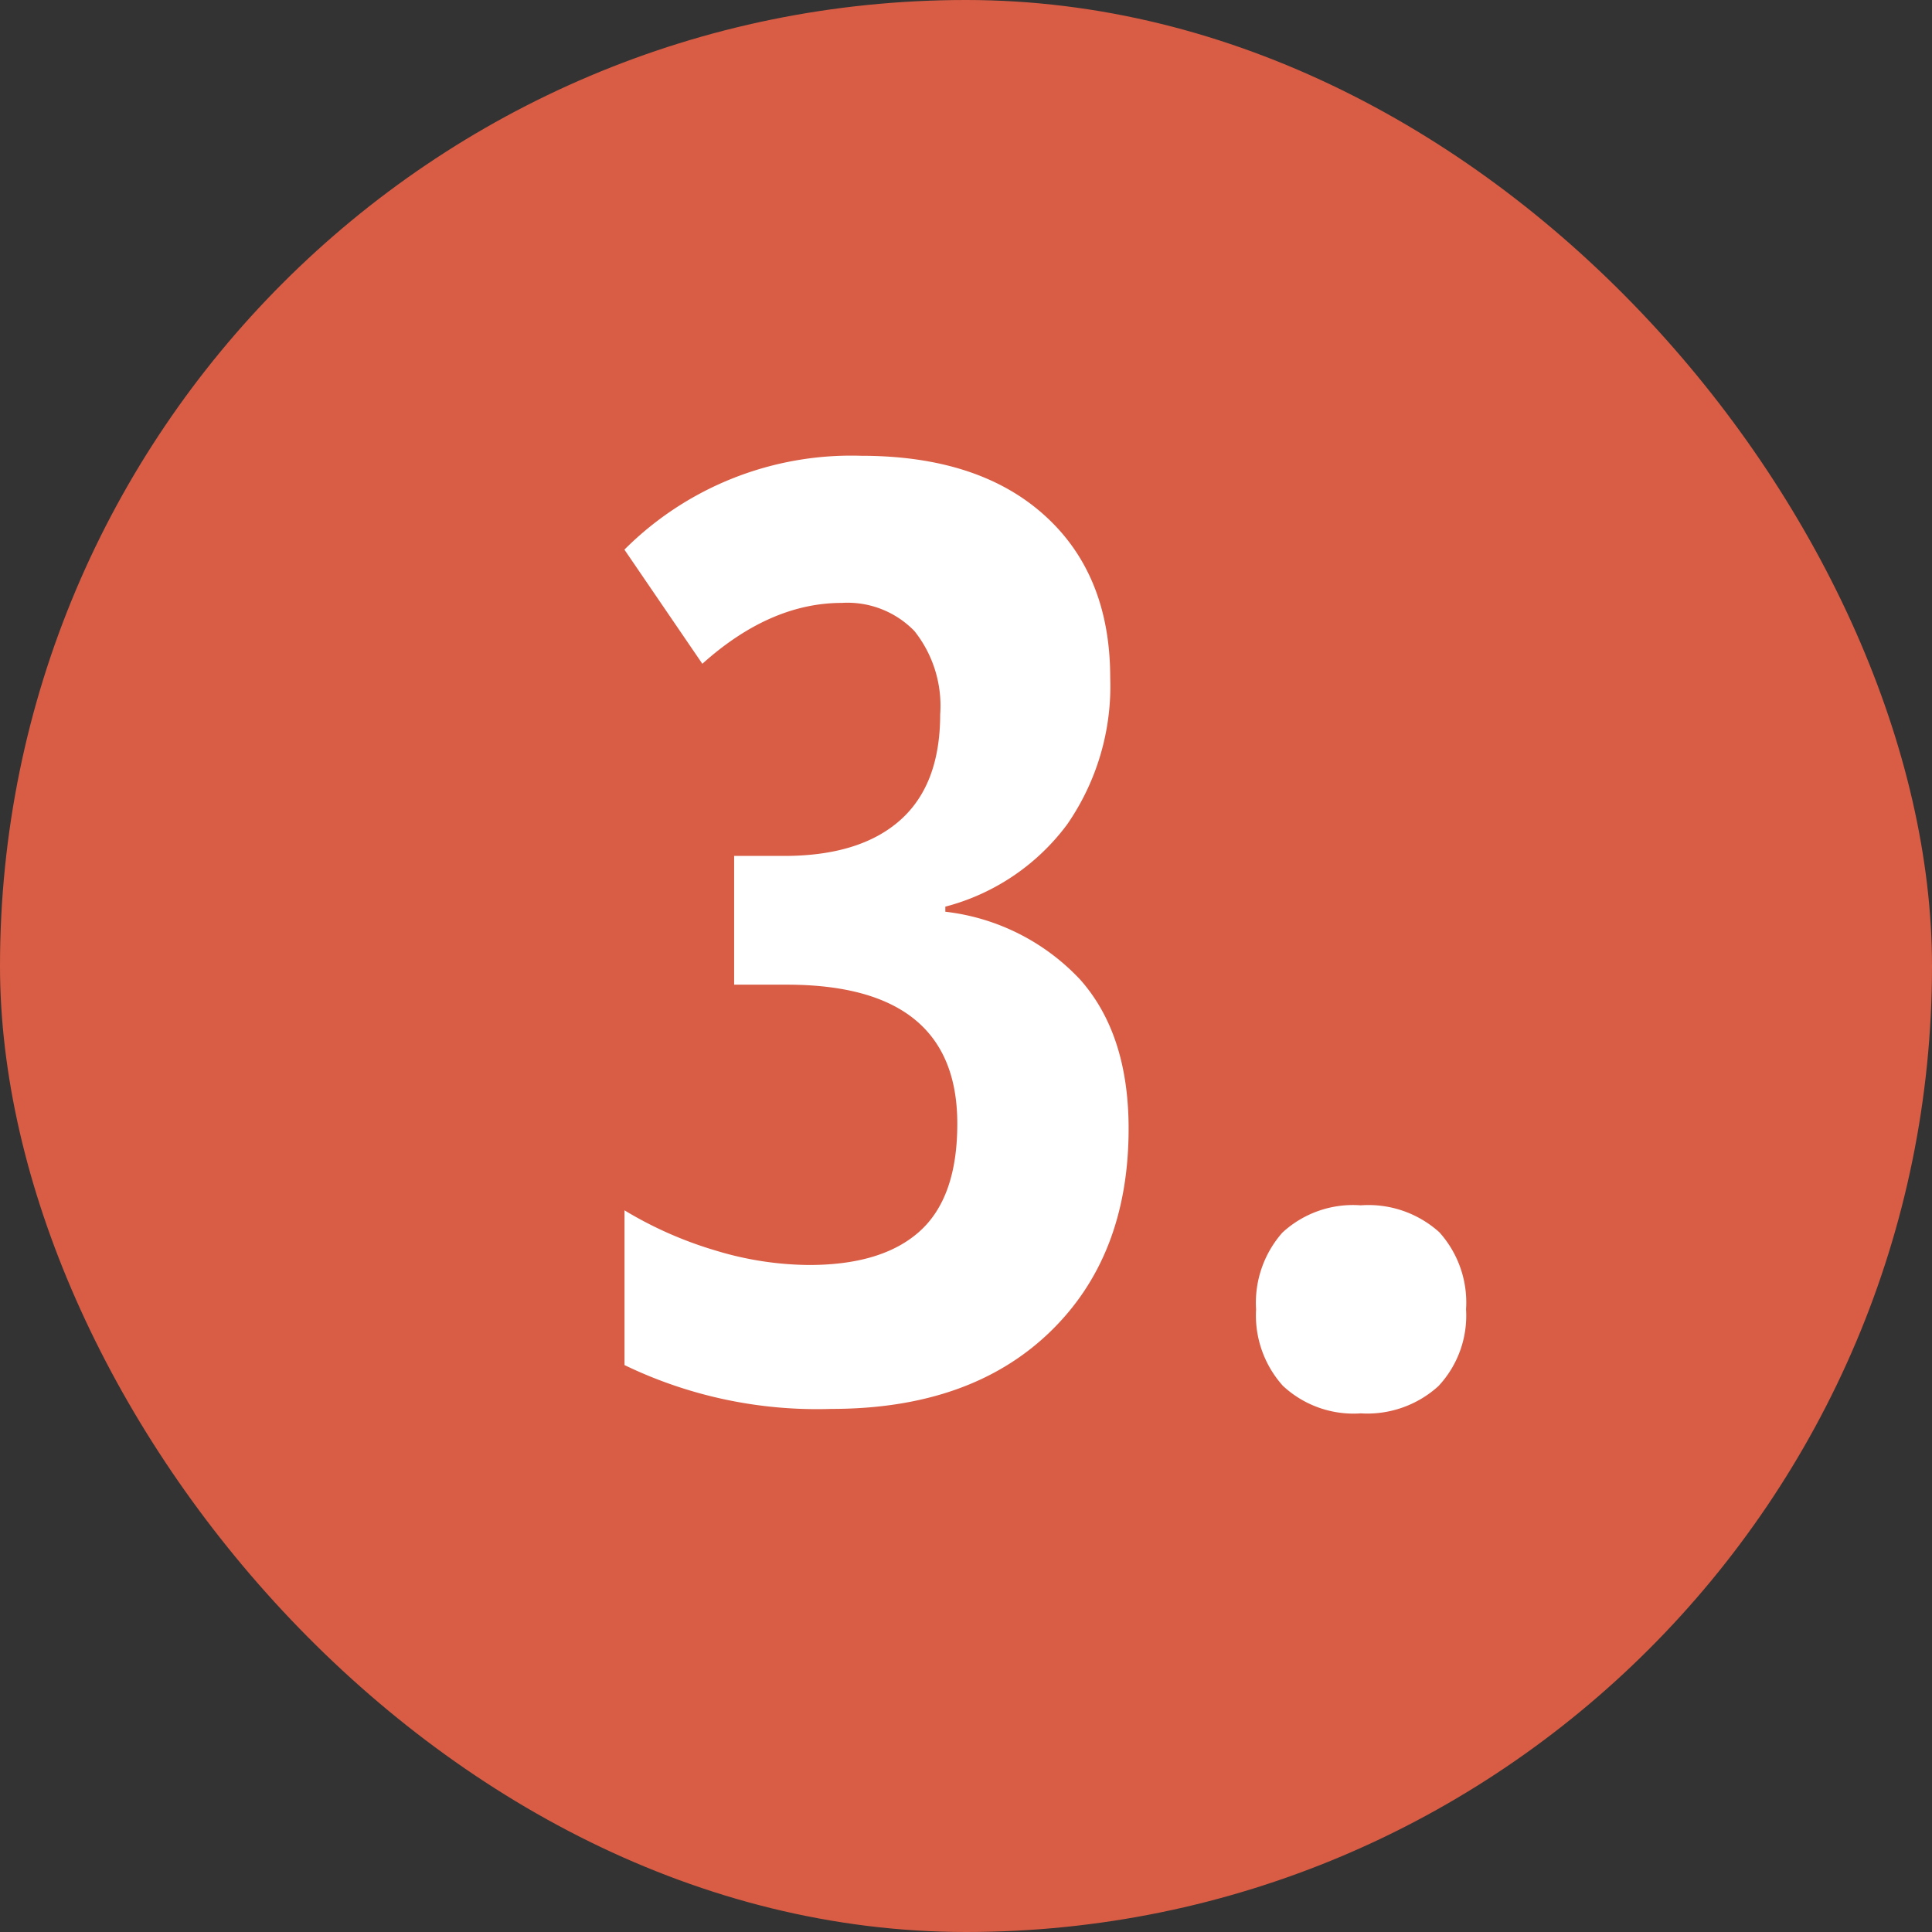 <svg xmlns="http://www.w3.org/2000/svg" width="119" height="119" viewBox="0 0 119 119">
  <rect x="0" y="0" width="119" height="119" fill="#333333" stroke="none"/>
  <g id="Gruppe_9367" data-name="Gruppe 9367" transform="translate(-1052 -1174)">
    <rect id="Rechteck_4265" data-name="Rechteck 4265" width="119" height="119" rx="59.5" transform="translate(1052 1174)" fill="#d95d45"/>
    <path id="Pfad_23552" data-name="Pfad 23552" d="M32.383-44.258a14.964,14.964,0,0,1-2.656,9.043,13.636,13.636,0,0,1-7.5,5.059v.313a13.482,13.482,0,0,1,8.34,4.219q2.949,3.359,2.949,9.141,0,7.891-4.9,12.578T15.2.781a27.258,27.258,0,0,1-12.734-2.7v-9.531A23.95,23.95,0,0,0,8.047-8.984a20.18,20.18,0,0,0,5.781.9q4.531,0,6.836-2.09t2.3-6.621q0-8.555-10.508-8.555H9.219v-7.93H12.3q4.648,0,7.129-2.187t2.48-6.523a7.4,7.4,0,0,0-1.582-5.137,5.74,5.74,0,0,0-4.473-1.738q-4.414,0-8.594,3.75l-4.8-7.031a19.753,19.753,0,0,1,14.57-5.781q7.227,0,11.289,3.652T32.383-44.258ZM41.367-5.352a6.528,6.528,0,0,1,1.621-4.727,6.409,6.409,0,0,1,4.824-1.68,6.522,6.522,0,0,1,4.844,1.66A6.467,6.467,0,0,1,54.3-5.352,6.348,6.348,0,0,1,52.6-.625a6.514,6.514,0,0,1-4.785,1.68,6.377,6.377,0,0,1-4.8-1.7A6.494,6.494,0,0,1,41.367-5.352Z" transform="translate(1088 1260)" fill="#fff"/>
  </g>
</svg>
